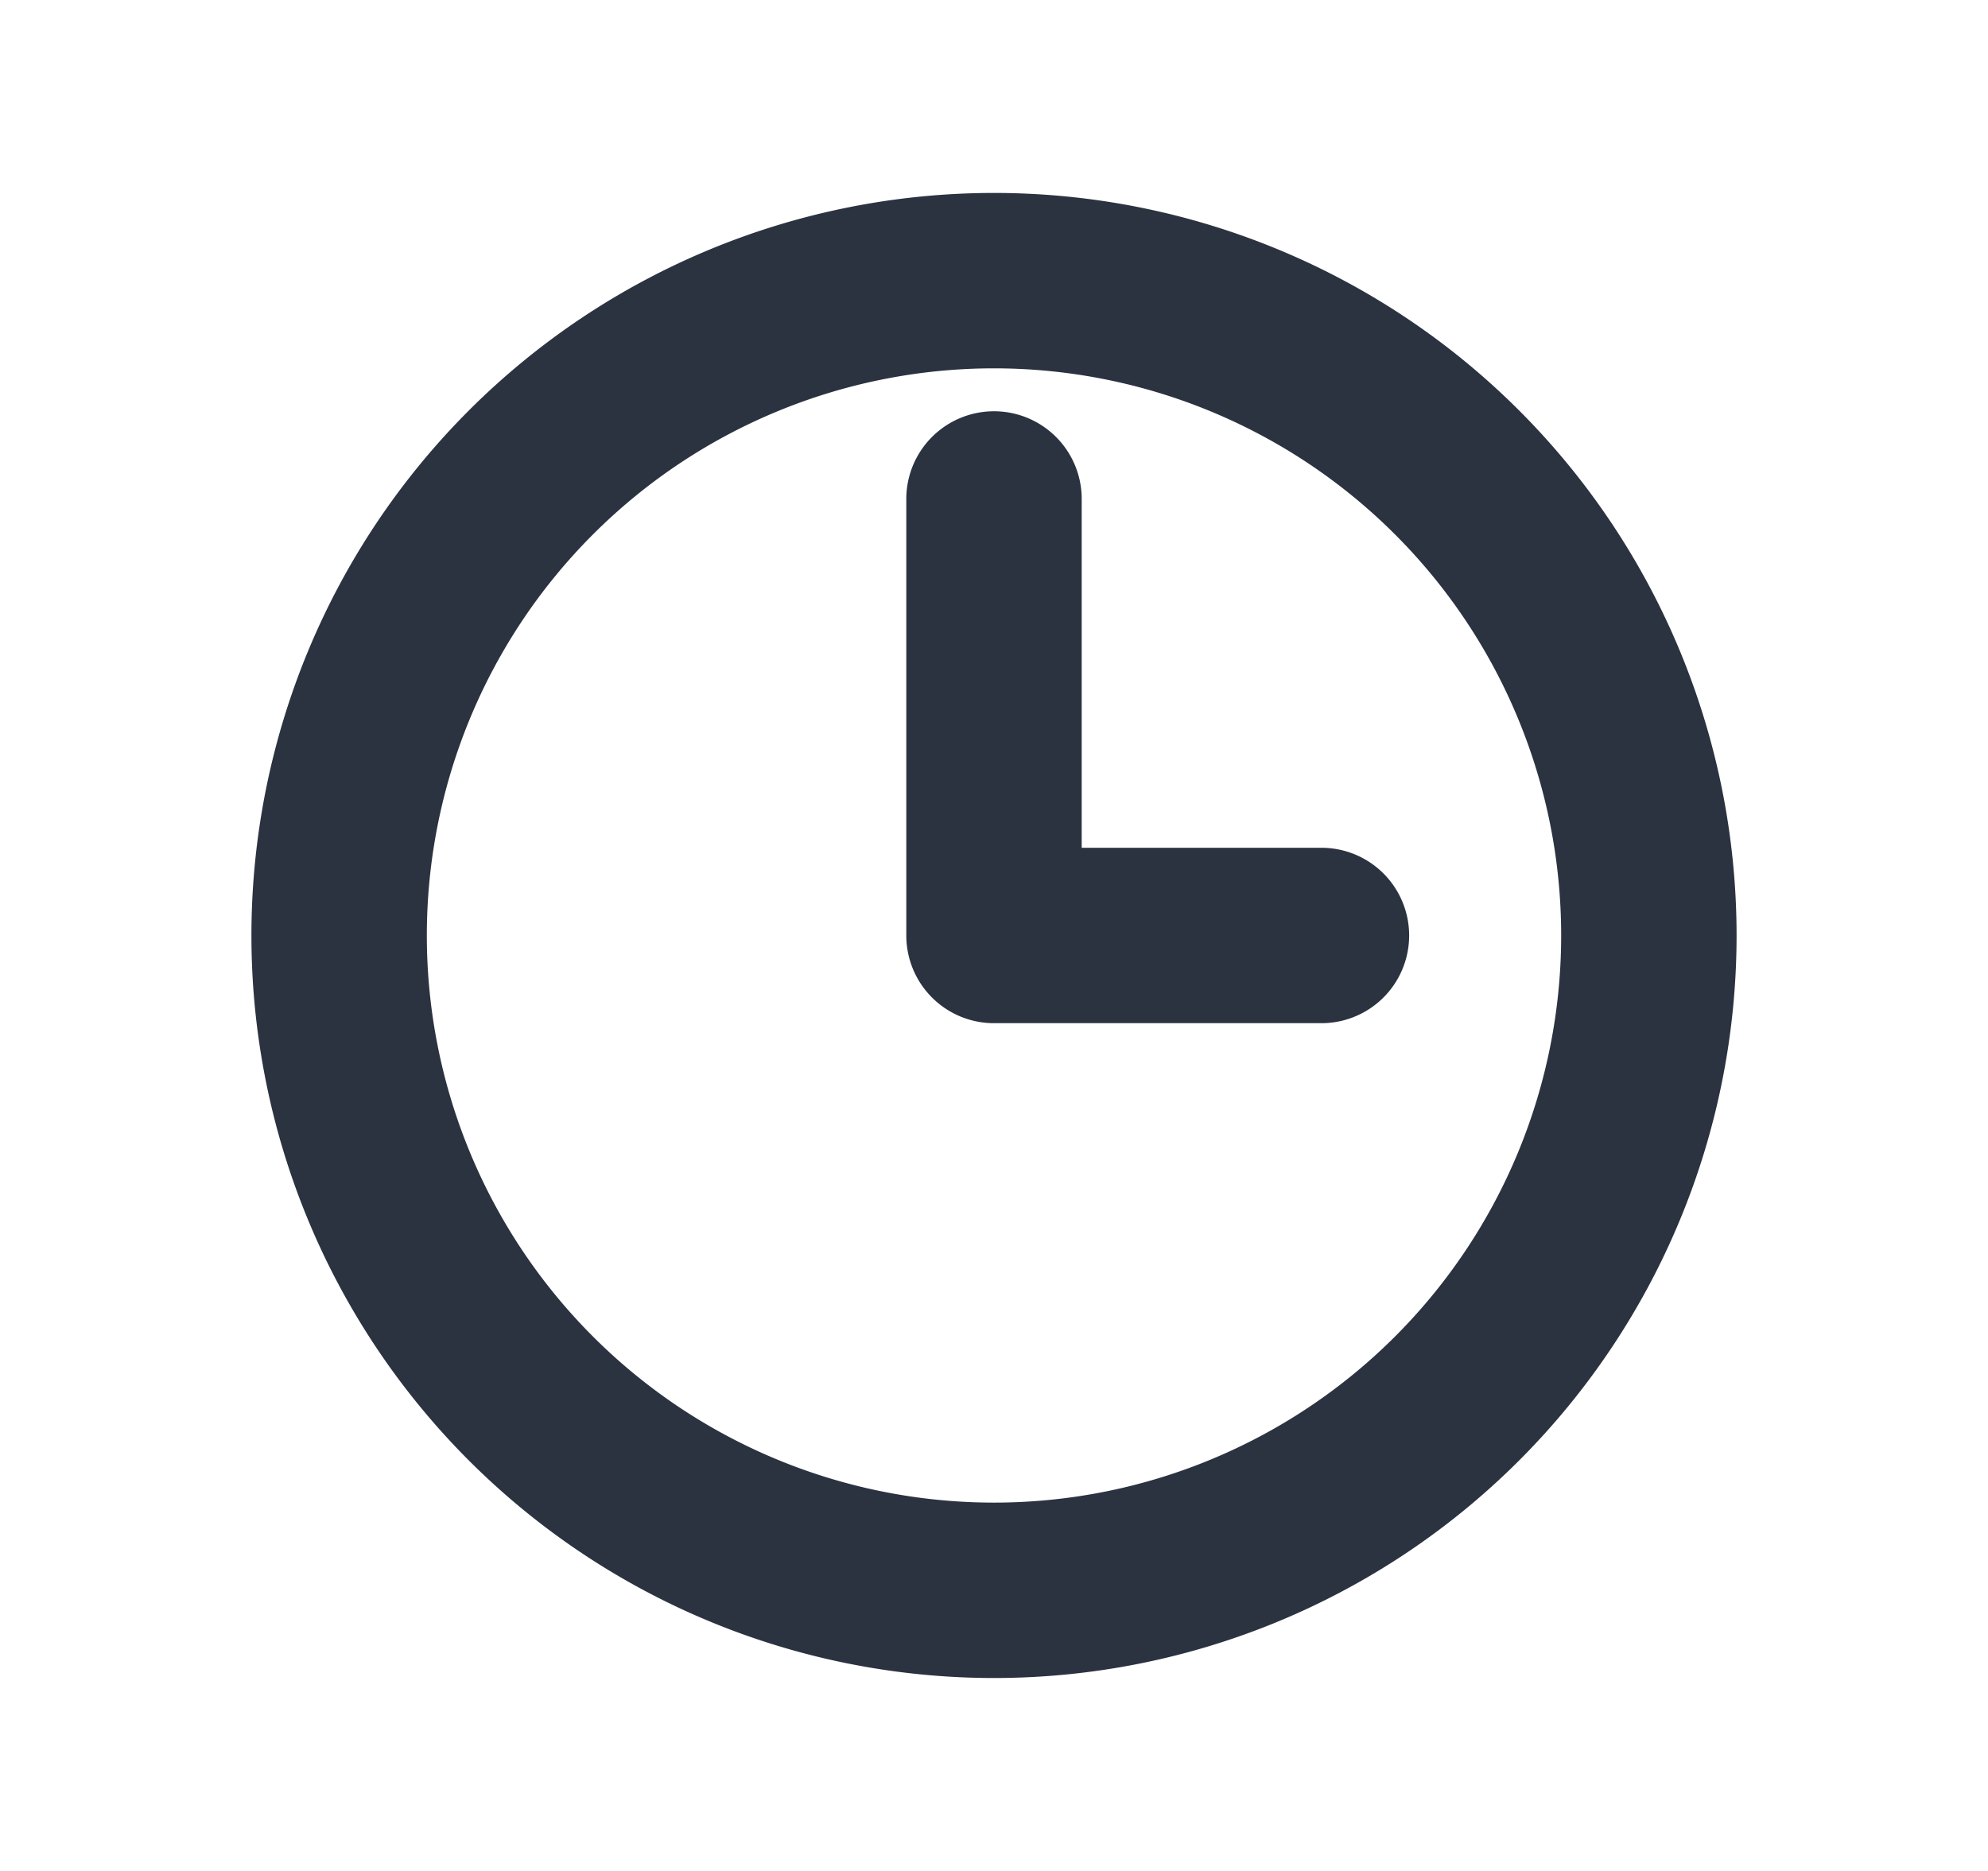 <svg xmlns="http://www.w3.org/2000/svg" width="17" height="16" fill="none"><path stroke="#2B3240" stroke-linecap="round" stroke-linejoin="round" stroke-width="1.5" d="M8.5 4.267V8h2.8m2.8 0A5.6 5.6 0 1 1 2.9 8a5.6 5.6 0 0 1 11.2 0Z"/></svg>